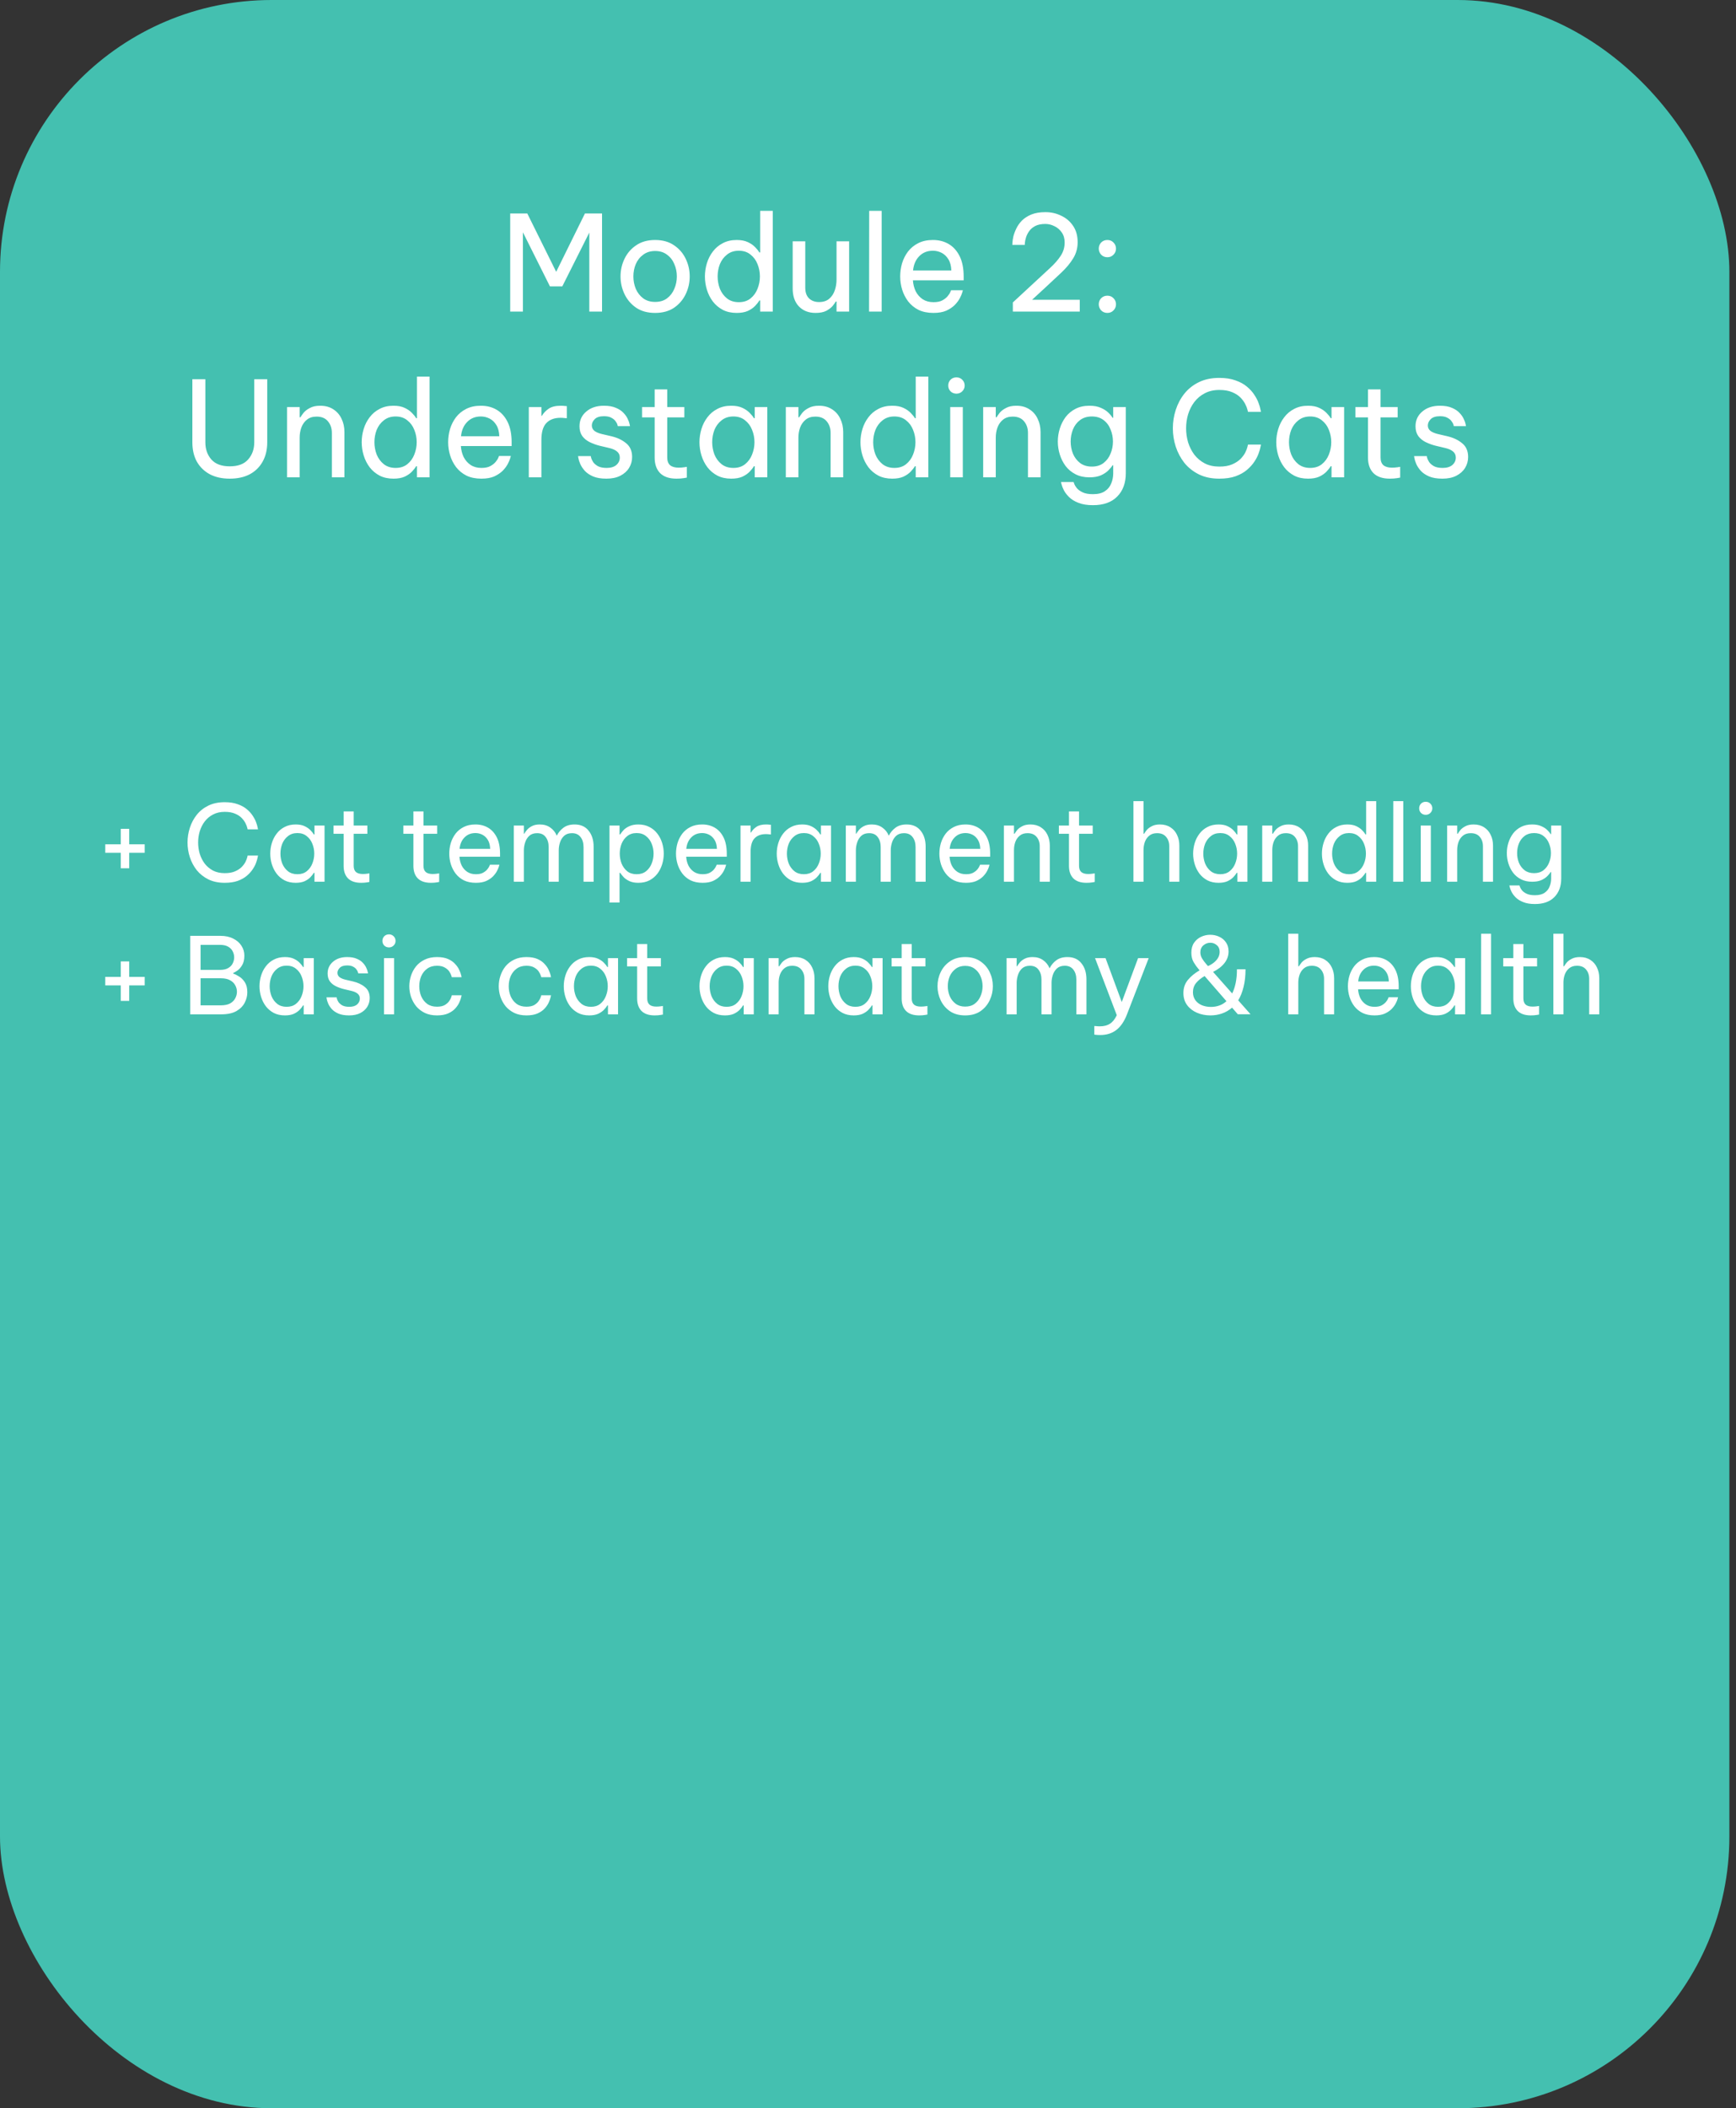 <svg xmlns="http://www.w3.org/2000/svg" width="262" height="318" viewBox="0 0 262 318" fill="none"><rect x="0" y="0" width="262" height="318" fill="#333333" stroke="none"/><rect width="261" height="318" rx="41" fill="#44C0B0"></rect><path d="M18.224 130.968V128.632H15.888V127.352H18.224V125.016H19.504V127.352H21.84V128.632H19.504V130.968H18.224ZM33.902 133.16C32.974 133.16 32.158 132.989 31.454 132.648C30.75 132.296 30.163 131.832 29.694 131.256C29.235 130.669 28.889 130.019 28.654 129.304C28.419 128.579 28.302 127.837 28.302 127.08C28.302 126.323 28.419 125.581 28.654 124.856C28.889 124.131 29.235 123.48 29.694 122.904C30.163 122.317 30.75 121.853 31.454 121.512C32.158 121.171 32.974 121 33.902 121C34.67 121 35.326 121.101 35.87 121.304C36.425 121.496 36.883 121.747 37.246 122.056C37.619 122.365 37.918 122.696 38.142 123.048C38.377 123.4 38.547 123.731 38.654 124.04C38.771 124.349 38.846 124.605 38.878 124.808C38.92 125 38.942 125.096 38.942 125.096H37.374C37.374 125.096 37.352 125.011 37.31 124.84C37.267 124.659 37.182 124.44 37.054 124.184C36.926 123.917 36.734 123.651 36.478 123.384C36.222 123.117 35.886 122.899 35.47 122.728C35.054 122.547 34.536 122.456 33.918 122.456C33.246 122.456 32.659 122.589 32.158 122.856C31.657 123.112 31.235 123.464 30.894 123.912C30.563 124.349 30.312 124.845 30.142 125.4C29.982 125.944 29.902 126.504 29.902 127.08C29.902 127.656 29.982 128.221 30.142 128.776C30.312 129.32 30.563 129.816 30.894 130.264C31.235 130.701 31.657 131.053 32.158 131.32C32.659 131.576 33.246 131.704 33.918 131.704C34.536 131.704 35.054 131.613 35.47 131.432C35.886 131.251 36.222 131.032 36.478 130.776C36.734 130.509 36.926 130.248 37.054 129.992C37.182 129.725 37.267 129.501 37.31 129.32C37.352 129.139 37.374 129.048 37.374 129.048H38.942C38.942 129.048 38.92 129.149 38.878 129.352C38.846 129.544 38.771 129.8 38.654 130.12C38.547 130.429 38.377 130.76 38.142 131.112C37.918 131.453 37.619 131.784 37.246 132.104C36.883 132.413 36.425 132.669 35.87 132.872C35.326 133.064 34.67 133.16 33.902 133.16ZM44.628 124.36C45.161 124.36 45.609 124.445 45.972 124.616C46.335 124.787 46.628 124.989 46.852 125.224C47.076 125.448 47.247 125.661 47.364 125.864H47.46V124.52H48.98V133H47.46V131.656H47.364C47.247 131.859 47.076 132.077 46.852 132.312C46.628 132.547 46.335 132.749 45.972 132.92C45.609 133.08 45.161 133.16 44.628 133.16C43.988 133.16 43.428 133.037 42.948 132.792C42.468 132.536 42.068 132.2 41.748 131.784C41.428 131.357 41.188 130.883 41.028 130.36C40.868 129.837 40.788 129.304 40.788 128.76C40.788 128.216 40.868 127.683 41.028 127.16C41.188 126.637 41.428 126.168 41.748 125.752C42.068 125.325 42.468 124.989 42.948 124.744C43.428 124.488 43.988 124.36 44.628 124.36ZM44.884 125.656C44.319 125.656 43.844 125.811 43.46 126.12C43.076 126.419 42.788 126.803 42.596 127.272C42.415 127.741 42.324 128.237 42.324 128.76C42.324 129.272 42.415 129.768 42.596 130.248C42.788 130.717 43.076 131.107 43.46 131.416C43.844 131.715 44.319 131.864 44.884 131.864C45.45 131.864 45.919 131.715 46.292 131.416C46.676 131.107 46.959 130.717 47.14 130.248C47.332 129.768 47.428 129.272 47.428 128.76C47.428 128.237 47.332 127.741 47.14 127.272C46.959 126.803 46.676 126.419 46.292 126.12C45.919 125.811 45.45 125.656 44.884 125.656ZM54.501 133.16C53.627 133.16 52.965 132.936 52.517 132.488C52.08 132.04 51.861 131.411 51.861 130.6V125.768H50.341V124.52H51.861V122.392H53.381V124.52H55.445V125.768H53.381V130.6C53.381 131.027 53.499 131.341 53.733 131.544C53.968 131.736 54.309 131.832 54.757 131.832C54.992 131.832 55.216 131.816 55.429 131.784C55.643 131.752 55.749 131.736 55.749 131.736V133.032C55.749 133.032 55.627 133.053 55.381 133.096C55.136 133.139 54.843 133.16 54.501 133.16ZM65.032 133.16C64.158 133.16 63.496 132.936 63.048 132.488C62.611 132.04 62.392 131.411 62.392 130.6V125.768H60.873V124.52H62.392V122.392H63.913V124.52H65.977V125.768H63.913V130.6C63.913 131.027 64.03 131.341 64.264 131.544C64.499 131.736 64.841 131.832 65.288 131.832C65.523 131.832 65.747 131.816 65.96 131.784C66.174 131.752 66.281 131.736 66.281 131.736V133.032C66.281 133.032 66.158 133.053 65.912 133.096C65.667 133.139 65.374 133.16 65.032 133.16ZM71.82 133.16C71.126 133.16 70.524 133.037 70.012 132.792C69.51 132.536 69.094 132.195 68.764 131.768C68.444 131.341 68.204 130.872 68.044 130.36C67.884 129.837 67.804 129.304 67.804 128.76C67.804 128.227 67.878 127.699 68.028 127.176C68.188 126.653 68.428 126.179 68.748 125.752C69.078 125.325 69.489 124.989 69.98 124.744C70.481 124.488 71.073 124.36 71.756 124.36C72.481 124.36 73.121 124.525 73.676 124.856C74.23 125.187 74.668 125.677 74.988 126.328C75.308 126.979 75.468 127.795 75.468 128.776V129.224H69.34C69.372 129.704 69.484 130.147 69.676 130.552C69.878 130.947 70.161 131.267 70.524 131.512C70.886 131.747 71.318 131.864 71.82 131.864C72.257 131.864 72.609 131.795 72.876 131.656C73.153 131.507 73.372 131.336 73.532 131.144C73.692 130.952 73.798 130.787 73.852 130.648C73.916 130.499 73.948 130.424 73.948 130.424H75.372C75.372 130.424 75.345 130.52 75.292 130.712C75.238 130.893 75.142 131.117 75.004 131.384C74.865 131.651 74.662 131.923 74.396 132.2C74.129 132.467 73.788 132.696 73.372 132.888C72.956 133.069 72.438 133.16 71.82 133.16ZM69.356 128.04H73.98C73.958 127.485 73.841 127.037 73.628 126.696C73.414 126.344 73.142 126.083 72.812 125.912C72.481 125.741 72.129 125.656 71.756 125.656C71.084 125.656 70.534 125.875 70.108 126.312C69.681 126.739 69.43 127.315 69.356 128.04ZM77.542 133V124.52H79.062V125.752H79.126C79.211 125.592 79.344 125.405 79.526 125.192C79.707 124.968 79.953 124.776 80.262 124.616C80.582 124.445 80.982 124.36 81.462 124.36C82.091 124.36 82.619 124.515 83.046 124.824C83.483 125.123 83.808 125.528 84.022 126.04H84.038C84.272 125.571 84.603 125.176 85.03 124.856C85.467 124.525 86.032 124.36 86.726 124.36C87.643 124.36 88.347 124.675 88.838 125.304C89.339 125.923 89.59 126.723 89.59 127.704V133H88.07V127.784C88.07 127.155 87.921 126.648 87.622 126.264C87.323 125.869 86.891 125.672 86.326 125.672C85.835 125.672 85.441 125.805 85.142 126.072C84.854 126.339 84.646 126.669 84.518 127.064C84.39 127.459 84.326 127.853 84.326 128.248V133H82.806V127.784C82.806 127.155 82.656 126.648 82.358 126.264C82.07 125.869 81.638 125.672 81.062 125.672C80.571 125.672 80.177 125.805 79.878 126.072C79.59 126.339 79.382 126.675 79.254 127.08C79.126 127.475 79.062 127.864 79.062 128.248V133H77.542ZM91.983 136.136V124.52H93.503V125.864H93.599C93.727 125.661 93.898 125.443 94.111 125.208C94.335 124.973 94.629 124.776 94.991 124.616C95.354 124.445 95.802 124.36 96.335 124.36C96.975 124.36 97.535 124.488 98.015 124.744C98.495 124.989 98.895 125.325 99.215 125.752C99.535 126.168 99.775 126.637 99.935 127.16C100.095 127.683 100.175 128.216 100.175 128.76C100.175 129.304 100.095 129.837 99.935 130.36C99.775 130.883 99.535 131.357 99.215 131.784C98.895 132.2 98.495 132.536 98.015 132.792C97.535 133.037 96.975 133.16 96.335 133.16C95.802 133.16 95.354 133.075 94.991 132.904C94.629 132.733 94.335 132.531 94.111 132.296C93.898 132.061 93.727 131.848 93.599 131.656H93.503V136.136H91.983ZM93.535 128.76C93.535 129.272 93.626 129.768 93.807 130.248C93.999 130.717 94.282 131.107 94.655 131.416C95.039 131.715 95.514 131.864 96.079 131.864C96.655 131.864 97.13 131.715 97.503 131.416C97.887 131.107 98.17 130.717 98.351 130.248C98.543 129.768 98.639 129.272 98.639 128.76C98.639 128.237 98.543 127.741 98.351 127.272C98.17 126.803 97.887 126.419 97.503 126.12C97.13 125.811 96.655 125.656 96.079 125.656C95.514 125.656 95.039 125.811 94.655 126.12C94.282 126.419 93.999 126.803 93.807 127.272C93.626 127.741 93.535 128.237 93.535 128.76ZM106.039 133.16C105.345 133.16 104.743 133.037 104.231 132.792C103.729 132.536 103.313 132.195 102.983 131.768C102.663 131.341 102.423 130.872 102.263 130.36C102.103 129.837 102.023 129.304 102.023 128.76C102.023 128.227 102.097 127.699 102.247 127.176C102.407 126.653 102.647 126.179 102.967 125.752C103.297 125.325 103.708 124.989 104.199 124.744C104.7 124.488 105.292 124.36 105.975 124.36C106.7 124.36 107.34 124.525 107.895 124.856C108.449 125.187 108.887 125.677 109.207 126.328C109.527 126.979 109.687 127.795 109.687 128.776V129.224H103.559C103.591 129.704 103.703 130.147 103.895 130.552C104.097 130.947 104.38 131.267 104.743 131.512C105.105 131.747 105.537 131.864 106.039 131.864C106.476 131.864 106.828 131.795 107.095 131.656C107.372 131.507 107.591 131.336 107.751 131.144C107.911 130.952 108.017 130.787 108.071 130.648C108.135 130.499 108.167 130.424 108.167 130.424H109.591C109.591 130.424 109.564 130.52 109.51 130.712C109.457 130.893 109.361 131.117 109.223 131.384C109.084 131.651 108.881 131.923 108.615 132.2C108.348 132.467 108.007 132.696 107.591 132.888C107.175 133.069 106.657 133.16 106.039 133.16ZM103.575 128.04H108.199C108.177 127.485 108.06 127.037 107.847 126.696C107.633 126.344 107.361 126.083 107.031 125.912C106.7 125.741 106.348 125.656 105.975 125.656C105.303 125.656 104.753 125.875 104.327 126.312C103.9 126.739 103.649 127.315 103.575 128.04ZM111.761 133V124.52H113.281V125.576H113.345C113.526 125.256 113.793 124.973 114.145 124.728C114.497 124.483 114.993 124.36 115.633 124.36C115.814 124.36 115.979 124.371 116.129 124.392C116.278 124.403 116.353 124.408 116.353 124.408V125.864C116.353 125.864 116.267 125.859 116.097 125.848C115.937 125.827 115.766 125.816 115.585 125.816C114.849 125.816 114.278 126.029 113.873 126.456C113.478 126.872 113.281 127.555 113.281 128.504V133H111.761ZM121.066 124.36C121.599 124.36 122.047 124.445 122.41 124.616C122.772 124.787 123.066 124.989 123.29 125.224C123.514 125.448 123.684 125.661 123.802 125.864H123.898V124.52H125.418V133H123.898V131.656H123.802C123.684 131.859 123.514 132.077 123.29 132.312C123.066 132.547 122.772 132.749 122.41 132.92C122.047 133.08 121.599 133.16 121.066 133.16C120.426 133.16 119.866 133.037 119.386 132.792C118.906 132.536 118.506 132.2 118.186 131.784C117.866 131.357 117.626 130.883 117.466 130.36C117.306 129.837 117.226 129.304 117.226 128.76C117.226 128.216 117.306 127.683 117.466 127.16C117.626 126.637 117.866 126.168 118.186 125.752C118.506 125.325 118.906 124.989 119.386 124.744C119.866 124.488 120.426 124.36 121.066 124.36ZM121.322 125.656C120.756 125.656 120.282 125.811 119.898 126.12C119.514 126.419 119.226 126.803 119.034 127.272C118.852 127.741 118.762 128.237 118.762 128.76C118.762 129.272 118.852 129.768 119.034 130.248C119.226 130.717 119.514 131.107 119.898 131.416C120.282 131.715 120.756 131.864 121.322 131.864C121.887 131.864 122.356 131.715 122.73 131.416C123.114 131.107 123.396 130.717 123.578 130.248C123.77 129.768 123.866 129.272 123.866 128.76C123.866 128.237 123.77 127.741 123.578 127.272C123.396 126.803 123.114 126.419 122.73 126.12C122.356 125.811 121.887 125.656 121.322 125.656ZM127.651 133V124.52H129.171V125.752H129.235C129.321 125.592 129.454 125.405 129.635 125.192C129.817 124.968 130.062 124.776 130.371 124.616C130.691 124.445 131.091 124.36 131.571 124.36C132.201 124.36 132.729 124.515 133.155 124.824C133.593 125.123 133.918 125.528 134.131 126.04H134.147C134.382 125.571 134.713 125.176 135.139 124.856C135.577 124.525 136.142 124.36 136.835 124.36C137.753 124.36 138.457 124.675 138.947 125.304C139.449 125.923 139.699 126.723 139.699 127.704V133H138.179V127.784C138.179 127.155 138.03 126.648 137.731 126.264C137.433 125.869 137.001 125.672 136.435 125.672C135.945 125.672 135.55 125.805 135.251 126.072C134.963 126.339 134.755 126.669 134.627 127.064C134.499 127.459 134.435 127.853 134.435 128.248V133H132.915V127.784C132.915 127.155 132.766 126.648 132.467 126.264C132.179 125.869 131.747 125.672 131.171 125.672C130.681 125.672 130.286 125.805 129.987 126.072C129.699 126.339 129.491 126.675 129.363 127.08C129.235 127.475 129.171 127.864 129.171 128.248V133H127.651ZM145.789 133.16C145.095 133.16 144.493 133.037 143.981 132.792C143.479 132.536 143.063 132.195 142.733 131.768C142.413 131.341 142.173 130.872 142.013 130.36C141.853 129.837 141.773 129.304 141.773 128.76C141.773 128.227 141.847 127.699 141.997 127.176C142.157 126.653 142.397 126.179 142.717 125.752C143.047 125.325 143.458 124.989 143.949 124.744C144.45 124.488 145.042 124.36 145.725 124.36C146.45 124.36 147.09 124.525 147.645 124.856C148.199 125.187 148.637 125.677 148.957 126.328C149.277 126.979 149.437 127.795 149.437 128.776V129.224H143.309C143.341 129.704 143.453 130.147 143.645 130.552C143.847 130.947 144.13 131.267 144.493 131.512C144.855 131.747 145.287 131.864 145.789 131.864C146.226 131.864 146.578 131.795 146.845 131.656C147.122 131.507 147.341 131.336 147.501 131.144C147.661 130.952 147.767 130.787 147.821 130.648C147.885 130.499 147.917 130.424 147.917 130.424H149.341C149.341 130.424 149.314 130.52 149.26 130.712C149.207 130.893 149.111 131.117 148.973 131.384C148.834 131.651 148.631 131.923 148.365 132.2C148.098 132.467 147.757 132.696 147.341 132.888C146.925 133.069 146.407 133.16 145.789 133.16ZM143.325 128.04H147.949C147.927 127.485 147.81 127.037 147.597 126.696C147.383 126.344 147.111 126.083 146.781 125.912C146.45 125.741 146.098 125.656 145.725 125.656C145.053 125.656 144.503 125.875 144.077 126.312C143.65 126.739 143.399 127.315 143.325 128.04ZM151.511 133V124.52H153.031V125.752H153.127C153.201 125.624 153.324 125.448 153.495 125.224C153.676 125 153.932 124.803 154.263 124.632C154.593 124.451 155.009 124.36 155.511 124.36C156.129 124.36 156.657 124.504 157.095 124.792C157.532 125.069 157.863 125.448 158.087 125.928C158.321 126.408 158.439 126.947 158.439 127.544V133H156.919V127.64C156.919 127.075 156.759 126.605 156.439 126.232C156.129 125.859 155.676 125.672 155.079 125.672C154.599 125.672 154.209 125.795 153.911 126.04C153.612 126.275 153.388 126.589 153.239 126.984C153.1 127.368 153.031 127.779 153.031 128.216V133H151.511ZM163.97 133.16C163.095 133.16 162.434 132.936 161.986 132.488C161.549 132.04 161.33 131.411 161.33 130.6V125.768H159.81V124.52H161.33V122.392H162.85V124.52H164.914V125.768H162.85V130.6C162.85 131.027 162.967 131.341 163.202 131.544C163.437 131.736 163.778 131.832 164.226 131.832C164.461 131.832 164.685 131.816 164.898 131.784C165.111 131.752 165.218 131.736 165.218 131.736V133.032C165.218 133.032 165.095 133.053 164.85 133.096C164.605 133.139 164.311 133.16 163.97 133.16ZM171.061 133V120.84H172.581V125.752H172.677C172.752 125.624 172.875 125.448 173.045 125.224C173.227 125 173.483 124.803 173.813 124.632C174.144 124.451 174.56 124.36 175.061 124.36C175.68 124.36 176.208 124.504 176.645 124.792C177.083 125.069 177.413 125.448 177.637 125.928C177.872 126.408 177.989 126.947 177.989 127.544V133H176.469V127.64C176.469 127.075 176.309 126.605 175.989 126.232C175.68 125.859 175.227 125.672 174.629 125.672C174.149 125.672 173.76 125.795 173.461 126.04C173.163 126.275 172.939 126.589 172.789 126.984C172.651 127.368 172.581 127.779 172.581 128.216V133H171.061ZM183.909 124.36C184.443 124.36 184.891 124.445 185.253 124.616C185.616 124.787 185.909 124.989 186.133 125.224C186.357 125.448 186.528 125.661 186.645 125.864H186.741V124.52H188.261V133H186.741V131.656H186.645C186.528 131.859 186.357 132.077 186.133 132.312C185.909 132.547 185.616 132.749 185.253 132.92C184.891 133.08 184.443 133.16 183.909 133.16C183.269 133.16 182.709 133.037 182.229 132.792C181.749 132.536 181.349 132.2 181.029 131.784C180.709 131.357 180.469 130.883 180.309 130.36C180.149 129.837 180.069 129.304 180.069 128.76C180.069 128.216 180.149 127.683 180.309 127.16C180.469 126.637 180.709 126.168 181.029 125.752C181.349 125.325 181.749 124.989 182.229 124.744C182.709 124.488 183.269 124.36 183.909 124.36ZM184.165 125.656C183.6 125.656 183.125 125.811 182.741 126.12C182.357 126.419 182.069 126.803 181.877 127.272C181.696 127.741 181.605 128.237 181.605 128.76C181.605 129.272 181.696 129.768 181.877 130.248C182.069 130.717 182.357 131.107 182.741 131.416C183.125 131.715 183.6 131.864 184.165 131.864C184.731 131.864 185.2 131.715 185.573 131.416C185.957 131.107 186.24 130.717 186.421 130.248C186.613 129.768 186.709 129.272 186.709 128.76C186.709 128.237 186.613 127.741 186.421 127.272C186.24 126.803 185.957 126.419 185.573 126.12C185.2 125.811 184.731 125.656 184.165 125.656ZM190.495 133V124.52H192.015V125.752H192.111C192.186 125.624 192.308 125.448 192.479 125.224C192.66 125 192.916 124.803 193.247 124.632C193.578 124.451 193.994 124.36 194.495 124.36C195.114 124.36 195.642 124.504 196.079 124.792C196.516 125.069 196.847 125.448 197.071 125.928C197.306 126.408 197.423 126.947 197.423 127.544V133H195.903V127.64C195.903 127.075 195.743 126.605 195.423 126.232C195.114 125.859 194.66 125.672 194.063 125.672C193.583 125.672 193.194 125.795 192.895 126.04C192.596 126.275 192.372 126.589 192.223 126.984C192.084 127.368 192.015 127.779 192.015 128.216V133H190.495ZM203.347 133.16C202.707 133.16 202.147 133.037 201.667 132.792C201.187 132.536 200.787 132.2 200.467 131.784C200.147 131.357 199.907 130.883 199.747 130.36C199.587 129.837 199.507 129.304 199.507 128.76C199.507 128.216 199.587 127.683 199.747 127.16C199.907 126.637 200.147 126.168 200.467 125.752C200.787 125.325 201.187 124.989 201.667 124.744C202.147 124.488 202.707 124.36 203.347 124.36C203.88 124.36 204.328 124.445 204.691 124.616C205.054 124.787 205.347 124.989 205.571 125.224C205.795 125.448 205.966 125.661 206.083 125.864H206.179V120.84H207.699V133H206.179V131.656H206.083C205.966 131.859 205.795 132.077 205.571 132.312C205.347 132.547 205.054 132.749 204.691 132.92C204.328 133.08 203.88 133.16 203.347 133.16ZM203.603 131.864C204.168 131.864 204.638 131.715 205.011 131.416C205.395 131.107 205.678 130.717 205.859 130.248C206.051 129.768 206.147 129.272 206.147 128.76C206.147 128.237 206.051 127.741 205.859 127.272C205.678 126.803 205.395 126.419 205.011 126.12C204.638 125.811 204.168 125.656 203.603 125.656C203.038 125.656 202.563 125.811 202.179 126.12C201.795 126.419 201.507 126.803 201.315 127.272C201.134 127.741 201.043 128.237 201.043 128.76C201.043 129.272 201.134 129.768 201.315 130.248C201.507 130.717 201.795 131.107 202.179 131.416C202.563 131.715 203.038 131.864 203.603 131.864ZM210.264 133L210.28 120.84H211.784V133H210.264ZM215.174 122.904C214.887 122.904 214.647 122.808 214.455 122.616C214.273 122.424 214.183 122.195 214.183 121.928C214.183 121.651 214.273 121.416 214.455 121.224C214.647 121.032 214.887 120.936 215.174 120.936C215.452 120.936 215.687 121.032 215.879 121.224C216.071 121.416 216.167 121.651 216.167 121.928C216.167 122.195 216.071 122.424 215.879 122.616C215.687 122.808 215.452 122.904 215.174 122.904ZM214.423 133V124.52H215.943V133H214.423ZM218.401 133V124.52H219.921V125.752H220.017C220.092 125.624 220.215 125.448 220.385 125.224C220.567 125 220.823 124.803 221.153 124.632C221.484 124.451 221.9 124.36 222.401 124.36C223.02 124.36 223.548 124.504 223.985 124.792C224.423 125.069 224.753 125.448 224.977 125.928C225.212 126.408 225.329 126.947 225.329 127.544V133H223.809V127.64C223.809 127.075 223.649 126.605 223.329 126.232C223.02 125.859 222.567 125.672 221.969 125.672C221.489 125.672 221.1 125.795 220.801 126.04C220.503 126.275 220.279 126.589 220.129 126.984C219.991 127.368 219.921 127.779 219.921 128.216V133H218.401ZM231.653 136.36C230.949 136.36 230.362 136.264 229.893 136.072C229.424 135.891 229.045 135.656 228.757 135.368C228.48 135.091 228.272 134.813 228.133 134.536C227.994 134.259 227.904 134.024 227.861 133.832C227.818 133.651 227.797 133.56 227.797 133.56H229.317C229.317 133.56 229.344 133.635 229.397 133.784C229.45 133.933 229.552 134.104 229.701 134.296C229.861 134.488 230.096 134.659 230.405 134.808C230.714 134.957 231.13 135.032 231.653 135.032C232.272 135.032 232.757 134.909 233.109 134.664C233.461 134.429 233.712 134.12 233.861 133.736C234.021 133.352 234.101 132.947 234.101 132.52V131.544H234.021C233.914 131.725 233.744 131.933 233.509 132.168C233.285 132.392 232.986 132.589 232.613 132.76C232.24 132.92 231.781 133 231.237 133C230.597 133 230.037 132.877 229.557 132.632C229.077 132.387 228.677 132.056 228.357 131.64C228.048 131.224 227.813 130.76 227.653 130.248C227.493 129.736 227.413 129.213 227.413 128.68C227.413 128.147 227.493 127.624 227.653 127.112C227.813 126.6 228.048 126.136 228.357 125.72C228.677 125.304 229.077 124.973 229.557 124.728C230.037 124.483 230.597 124.36 231.237 124.36C231.781 124.36 232.24 124.445 232.613 124.616C232.986 124.776 233.285 124.968 233.509 125.192C233.744 125.416 233.914 125.624 234.021 125.816H234.101V124.52H235.621V132.504C235.621 133.688 235.274 134.627 234.581 135.32C233.898 136.013 232.922 136.36 231.653 136.36ZM231.525 131.704C232.09 131.704 232.56 131.56 232.933 131.272C233.317 130.973 233.6 130.595 233.781 130.136C233.973 129.677 234.069 129.192 234.069 128.68C234.069 128.168 233.973 127.683 233.781 127.224C233.6 126.755 233.317 126.376 232.933 126.088C232.56 125.8 232.09 125.656 231.525 125.656C230.96 125.656 230.485 125.8 230.101 126.088C229.717 126.376 229.429 126.755 229.237 127.224C229.056 127.683 228.965 128.168 228.965 128.68C228.965 129.192 229.056 129.677 229.237 130.136C229.429 130.595 229.717 130.973 230.101 131.272C230.485 131.56 230.96 131.704 231.525 131.704ZM18.224 150.968V148.632H15.888V147.352H18.224V145.016H19.504V147.352H21.84V148.632H19.504V150.968H18.224ZM28.702 153V141.16H33.262C34.019 141.16 34.664 141.299 35.198 141.576C35.742 141.843 36.158 142.205 36.446 142.664C36.734 143.112 36.878 143.603 36.878 144.136C36.878 144.723 36.771 145.197 36.558 145.56C36.344 145.923 36.105 146.2 35.838 146.392C35.571 146.573 35.358 146.696 35.198 146.76V146.856C35.454 146.931 35.747 147.075 36.078 147.288C36.419 147.491 36.712 147.784 36.958 148.168C37.203 148.552 37.326 149.053 37.326 149.672C37.326 150.216 37.193 150.744 36.926 151.256C36.659 151.768 36.238 152.189 35.662 152.52C35.086 152.84 34.323 153 33.374 153H28.702ZM33.198 142.52H30.27V146.296H33.198C33.71 146.296 34.12 146.205 34.43 146.024C34.75 145.843 34.979 145.608 35.118 145.32C35.267 145.021 35.342 144.717 35.342 144.408C35.342 144.088 35.267 143.784 35.118 143.496C34.979 143.208 34.75 142.973 34.43 142.792C34.12 142.611 33.71 142.52 33.198 142.52ZM33.326 147.56H30.27V151.64H33.326C33.913 151.64 34.382 151.544 34.734 151.352C35.086 151.149 35.342 150.893 35.502 150.584C35.672 150.264 35.758 149.933 35.758 149.592C35.758 149.251 35.672 148.925 35.502 148.616C35.342 148.307 35.086 148.056 34.734 147.864C34.382 147.661 33.913 147.56 33.326 147.56ZM43.003 144.36C43.536 144.36 43.984 144.445 44.347 144.616C44.71 144.787 45.003 144.989 45.227 145.224C45.451 145.448 45.622 145.661 45.739 145.864H45.835V144.52H47.355V153H45.835V151.656H45.739C45.622 151.859 45.451 152.077 45.227 152.312C45.003 152.547 44.71 152.749 44.347 152.92C43.984 153.08 43.536 153.16 43.003 153.16C42.363 153.16 41.803 153.037 41.323 152.792C40.843 152.536 40.443 152.2 40.123 151.784C39.803 151.357 39.563 150.883 39.403 150.36C39.243 149.837 39.163 149.304 39.163 148.76C39.163 148.216 39.243 147.683 39.403 147.16C39.563 146.637 39.803 146.168 40.123 145.752C40.443 145.325 40.843 144.989 41.323 144.744C41.803 144.488 42.363 144.36 43.003 144.36ZM43.259 145.656C42.694 145.656 42.219 145.811 41.835 146.12C41.451 146.419 41.163 146.803 40.971 147.272C40.79 147.741 40.699 148.237 40.699 148.76C40.699 149.272 40.79 149.768 40.971 150.248C41.163 150.717 41.451 151.107 41.835 151.416C42.219 151.715 42.694 151.864 43.259 151.864C43.825 151.864 44.294 151.715 44.667 151.416C45.051 151.107 45.334 150.717 45.515 150.248C45.707 149.768 45.803 149.272 45.803 148.76C45.803 148.237 45.707 147.741 45.515 147.272C45.334 146.803 45.051 146.419 44.667 146.12C44.294 145.811 43.825 145.656 43.259 145.656ZM52.693 153.16C52.042 153.16 51.503 153.069 51.077 152.888C50.661 152.707 50.33 152.483 50.085 152.216C49.839 151.939 49.658 151.667 49.541 151.4C49.423 151.123 49.349 150.893 49.317 150.712C49.285 150.531 49.269 150.44 49.269 150.44H50.805C50.805 150.44 50.821 150.515 50.853 150.664C50.895 150.803 50.975 150.968 51.093 151.16C51.221 151.341 51.413 151.507 51.669 151.656C51.935 151.795 52.287 151.864 52.725 151.864C53.226 151.864 53.615 151.747 53.893 151.512C54.17 151.267 54.309 150.968 54.309 150.616C54.309 150.307 54.197 150.061 53.973 149.88C53.759 149.699 53.45 149.56 53.045 149.464L51.893 149.192C51.466 149.085 51.066 148.941 50.693 148.76C50.319 148.579 50.015 148.333 49.781 148.024C49.557 147.704 49.445 147.309 49.445 146.84C49.445 146.115 49.717 145.523 50.261 145.064C50.805 144.595 51.514 144.36 52.389 144.36C52.975 144.36 53.461 144.445 53.845 144.616C54.229 144.776 54.533 144.979 54.757 145.224C54.991 145.469 55.162 145.715 55.269 145.96C55.386 146.205 55.461 146.413 55.493 146.584C55.525 146.744 55.541 146.824 55.541 146.824H54.069C54.069 146.824 54.053 146.765 54.021 146.648C53.989 146.52 53.914 146.381 53.797 146.232C53.69 146.072 53.525 145.933 53.301 145.816C53.077 145.688 52.778 145.624 52.405 145.624C51.893 145.624 51.519 145.741 51.285 145.976C51.05 146.211 50.933 146.467 50.933 146.744C50.933 147.011 51.039 147.229 51.253 147.4C51.477 147.56 51.765 147.683 52.117 147.768L53.285 148.04C54.01 148.211 54.607 148.493 55.077 148.888C55.557 149.272 55.797 149.827 55.797 150.552C55.797 151.021 55.674 151.459 55.429 151.864C55.183 152.259 54.831 152.573 54.373 152.808C53.914 153.043 53.354 153.16 52.693 153.16ZM58.706 142.904C58.418 142.904 58.178 142.808 57.986 142.616C57.804 142.424 57.714 142.195 57.714 141.928C57.714 141.651 57.804 141.416 57.986 141.224C58.178 141.032 58.418 140.936 58.706 140.936C58.983 140.936 59.218 141.032 59.41 141.224C59.602 141.416 59.698 141.651 59.698 141.928C59.698 142.195 59.602 142.424 59.41 142.616C59.218 142.808 58.983 142.904 58.706 142.904ZM57.954 153V144.52H59.474V153H57.954ZM65.948 153.16C65.255 153.16 64.647 153.037 64.124 152.792C63.602 152.536 63.164 152.2 62.812 151.784C62.471 151.357 62.21 150.883 62.029 150.36C61.858 149.837 61.773 149.304 61.773 148.76C61.773 148.216 61.858 147.688 62.029 147.176C62.199 146.653 62.455 146.179 62.797 145.752C63.148 145.325 63.586 144.989 64.109 144.744C64.631 144.488 65.245 144.36 65.948 144.36C66.631 144.36 67.197 144.461 67.644 144.664C68.093 144.867 68.45 145.123 68.716 145.432C68.994 145.731 69.197 146.035 69.325 146.344C69.463 146.643 69.554 146.893 69.597 147.096C69.639 147.299 69.66 147.4 69.66 147.4H68.189C68.189 147.4 68.162 147.315 68.109 147.144C68.055 146.963 67.954 146.76 67.805 146.536C67.655 146.312 67.431 146.115 67.132 145.944C66.834 145.763 66.439 145.672 65.948 145.672C65.362 145.672 64.866 145.821 64.46 146.12C64.066 146.408 63.767 146.787 63.565 147.256C63.373 147.725 63.276 148.227 63.276 148.76C63.276 149.293 63.373 149.795 63.565 150.264C63.767 150.733 64.066 151.117 64.46 151.416C64.866 151.704 65.362 151.848 65.948 151.848C66.439 151.848 66.834 151.763 67.132 151.592C67.431 151.411 67.655 151.208 67.805 150.984C67.954 150.76 68.055 150.563 68.109 150.392C68.162 150.211 68.189 150.12 68.189 150.12H69.66C69.66 150.12 69.639 150.221 69.597 150.424C69.554 150.627 69.463 150.883 69.325 151.192C69.197 151.491 68.994 151.795 68.716 152.104C68.45 152.403 68.093 152.653 67.644 152.856C67.197 153.059 66.631 153.16 65.948 153.16ZM79.448 153.16C78.755 153.16 78.147 153.037 77.624 152.792C77.102 152.536 76.665 152.2 76.312 151.784C75.971 151.357 75.71 150.883 75.528 150.36C75.358 149.837 75.272 149.304 75.272 148.76C75.272 148.216 75.358 147.688 75.528 147.176C75.699 146.653 75.955 146.179 76.296 145.752C76.648 145.325 77.086 144.989 77.609 144.744C78.131 144.488 78.745 144.36 79.448 144.36C80.131 144.36 80.697 144.461 81.144 144.664C81.593 144.867 81.95 145.123 82.216 145.432C82.494 145.731 82.697 146.035 82.825 146.344C82.963 146.643 83.054 146.893 83.097 147.096C83.139 147.299 83.16 147.4 83.16 147.4H81.689C81.689 147.4 81.662 147.315 81.609 147.144C81.555 146.963 81.454 146.76 81.305 146.536C81.155 146.312 80.931 146.115 80.632 145.944C80.334 145.763 79.939 145.672 79.448 145.672C78.862 145.672 78.366 145.821 77.96 146.12C77.566 146.408 77.267 146.787 77.064 147.256C76.873 147.725 76.776 148.227 76.776 148.76C76.776 149.293 76.873 149.795 77.064 150.264C77.267 150.733 77.566 151.117 77.96 151.416C78.366 151.704 78.862 151.848 79.448 151.848C79.939 151.848 80.334 151.763 80.632 151.592C80.931 151.411 81.155 151.208 81.305 150.984C81.454 150.76 81.555 150.563 81.609 150.392C81.662 150.211 81.689 150.12 81.689 150.12H83.16C83.16 150.12 83.139 150.221 83.097 150.424C83.054 150.627 82.963 150.883 82.825 151.192C82.697 151.491 82.494 151.795 82.216 152.104C81.95 152.403 81.593 152.653 81.144 152.856C80.697 153.059 80.131 153.16 79.448 153.16ZM88.925 144.36C89.458 144.36 89.906 144.445 90.269 144.616C90.632 144.787 90.925 144.989 91.149 145.224C91.373 145.448 91.544 145.661 91.661 145.864H91.757V144.52H93.277V153H91.757V151.656H91.661C91.544 151.859 91.373 152.077 91.149 152.312C90.925 152.547 90.632 152.749 90.269 152.92C89.906 153.08 89.458 153.16 88.925 153.16C88.285 153.16 87.725 153.037 87.245 152.792C86.765 152.536 86.365 152.2 86.045 151.784C85.725 151.357 85.485 150.883 85.325 150.36C85.165 149.837 85.085 149.304 85.085 148.76C85.085 148.216 85.165 147.683 85.325 147.16C85.485 146.637 85.725 146.168 86.045 145.752C86.365 145.325 86.765 144.989 87.245 144.744C87.725 144.488 88.285 144.36 88.925 144.36ZM89.181 145.656C88.616 145.656 88.141 145.811 87.757 146.12C87.373 146.419 87.085 146.803 86.893 147.272C86.712 147.741 86.621 148.237 86.621 148.76C86.621 149.272 86.712 149.768 86.893 150.248C87.085 150.717 87.373 151.107 87.757 151.416C88.141 151.715 88.616 151.864 89.181 151.864C89.746 151.864 90.216 151.715 90.589 151.416C90.973 151.107 91.256 150.717 91.437 150.248C91.629 149.768 91.725 149.272 91.725 148.76C91.725 148.237 91.629 147.741 91.437 147.272C91.256 146.803 90.973 146.419 90.589 146.12C90.216 145.811 89.746 145.656 89.181 145.656ZM98.798 153.16C97.924 153.16 97.262 152.936 96.814 152.488C96.377 152.04 96.158 151.411 96.158 150.6V145.768H94.638V144.52H96.158V142.392H97.678V144.52H99.742V145.768H97.678V150.6C97.678 151.027 97.796 151.341 98.03 151.544C98.265 151.736 98.606 151.832 99.054 151.832C99.289 151.832 99.513 151.816 99.726 151.784C99.939 151.752 100.046 151.736 100.046 151.736V153.032C100.046 153.032 99.924 153.053 99.678 153.096C99.433 153.139 99.139 153.16 98.798 153.16ZM109.409 144.36C109.943 144.36 110.391 144.445 110.753 144.616C111.116 144.787 111.409 144.989 111.633 145.224C111.857 145.448 112.028 145.661 112.145 145.864H112.241V144.52H113.761V153H112.241V151.656H112.145C112.028 151.859 111.857 152.077 111.633 152.312C111.409 152.547 111.116 152.749 110.753 152.92C110.391 153.08 109.943 153.16 109.409 153.16C108.769 153.16 108.209 153.037 107.729 152.792C107.249 152.536 106.849 152.2 106.529 151.784C106.209 151.357 105.969 150.883 105.809 150.36C105.649 149.837 105.569 149.304 105.569 148.76C105.569 148.216 105.649 147.683 105.809 147.16C105.969 146.637 106.209 146.168 106.529 145.752C106.849 145.325 107.249 144.989 107.729 144.744C108.209 144.488 108.769 144.36 109.409 144.36ZM109.665 145.656C109.1 145.656 108.625 145.811 108.241 146.12C107.857 146.419 107.569 146.803 107.377 147.272C107.196 147.741 107.105 148.237 107.105 148.76C107.105 149.272 107.196 149.768 107.377 150.248C107.569 150.717 107.857 151.107 108.241 151.416C108.625 151.715 109.1 151.864 109.665 151.864C110.231 151.864 110.7 151.715 111.073 151.416C111.457 151.107 111.74 150.717 111.921 150.248C112.113 149.768 112.209 149.272 112.209 148.76C112.209 148.237 112.113 147.741 111.921 147.272C111.74 146.803 111.457 146.419 111.073 146.12C110.7 145.811 110.231 145.656 109.665 145.656ZM115.995 153V144.52H117.515V145.752H117.611C117.686 145.624 117.808 145.448 117.979 145.224C118.16 145 118.416 144.803 118.747 144.632C119.078 144.451 119.494 144.36 119.995 144.36C120.614 144.36 121.142 144.504 121.579 144.792C122.016 145.069 122.347 145.448 122.571 145.928C122.806 146.408 122.923 146.947 122.923 147.544V153H121.403V147.64C121.403 147.075 121.243 146.605 120.923 146.232C120.614 145.859 120.16 145.672 119.563 145.672C119.083 145.672 118.694 145.795 118.395 146.04C118.096 146.275 117.872 146.589 117.723 146.984C117.584 147.368 117.515 147.779 117.515 148.216V153H115.995ZM128.847 144.36C129.38 144.36 129.828 144.445 130.191 144.616C130.554 144.787 130.847 144.989 131.071 145.224C131.295 145.448 131.466 145.661 131.583 145.864H131.679V144.52H133.199V153H131.679V151.656H131.583C131.466 151.859 131.295 152.077 131.071 152.312C130.847 152.547 130.554 152.749 130.191 152.92C129.828 153.08 129.38 153.16 128.847 153.16C128.207 153.16 127.647 153.037 127.167 152.792C126.687 152.536 126.287 152.2 125.967 151.784C125.647 151.357 125.407 150.883 125.247 150.36C125.087 149.837 125.007 149.304 125.007 148.76C125.007 148.216 125.087 147.683 125.247 147.16C125.407 146.637 125.647 146.168 125.967 145.752C126.287 145.325 126.687 144.989 127.167 144.744C127.647 144.488 128.207 144.36 128.847 144.36ZM129.103 145.656C128.538 145.656 128.063 145.811 127.679 146.12C127.295 146.419 127.007 146.803 126.815 147.272C126.634 147.741 126.543 148.237 126.543 148.76C126.543 149.272 126.634 149.768 126.815 150.248C127.007 150.717 127.295 151.107 127.679 151.416C128.063 151.715 128.538 151.864 129.103 151.864C129.668 151.864 130.138 151.715 130.511 151.416C130.895 151.107 131.178 150.717 131.359 150.248C131.551 149.768 131.647 149.272 131.647 148.76C131.647 148.237 131.551 147.741 131.359 147.272C131.178 146.803 130.895 146.419 130.511 146.12C130.138 145.811 129.668 145.656 129.103 145.656ZM138.72 153.16C137.845 153.16 137.184 152.936 136.736 152.488C136.299 152.04 136.08 151.411 136.08 150.6V145.768H134.56V144.52H136.08V142.392H137.6V144.52H139.664V145.768H137.6V150.6C137.6 151.027 137.717 151.341 137.952 151.544C138.187 151.736 138.528 151.832 138.976 151.832C139.211 151.832 139.435 151.816 139.648 151.784C139.861 151.752 139.968 151.736 139.968 151.736V153.032C139.968 153.032 139.845 153.053 139.6 153.096C139.355 153.139 139.061 153.16 138.72 153.16ZM145.667 153.16C144.761 153.16 143.998 152.952 143.379 152.536C142.761 152.109 142.291 151.56 141.971 150.888C141.651 150.216 141.491 149.507 141.491 148.76C141.491 148.003 141.651 147.293 141.971 146.632C142.291 145.96 142.761 145.416 143.379 145C143.998 144.573 144.761 144.36 145.667 144.36C146.574 144.36 147.337 144.573 147.955 145C148.574 145.416 149.043 145.96 149.363 146.632C149.683 147.293 149.843 148.003 149.843 148.76C149.843 149.507 149.683 150.216 149.363 150.888C149.043 151.56 148.574 152.109 147.955 152.536C147.337 152.952 146.574 153.16 145.667 153.16ZM145.667 151.832C146.243 151.832 146.723 151.688 147.107 151.4C147.502 151.101 147.795 150.717 147.987 150.248C148.19 149.779 148.291 149.283 148.291 148.76C148.291 148.227 148.19 147.731 147.987 147.272C147.795 146.803 147.502 146.424 147.107 146.136C146.723 145.837 146.243 145.688 145.667 145.688C145.102 145.688 144.622 145.837 144.227 146.136C143.833 146.424 143.534 146.803 143.331 147.272C143.139 147.731 143.043 148.227 143.043 148.76C143.043 149.283 143.139 149.779 143.331 150.248C143.534 150.717 143.833 151.101 144.227 151.4C144.622 151.688 145.102 151.832 145.667 151.832ZM151.917 153V144.52H153.437V145.752H153.501C153.586 145.592 153.72 145.405 153.901 145.192C154.082 144.968 154.328 144.776 154.637 144.616C154.957 144.445 155.357 144.36 155.837 144.36C156.466 144.36 156.994 144.515 157.421 144.824C157.858 145.123 158.184 145.528 158.397 146.04H158.413C158.648 145.571 158.978 145.176 159.405 144.856C159.842 144.525 160.408 144.36 161.101 144.36C162.018 144.36 162.722 144.675 163.213 145.304C163.714 145.923 163.965 146.723 163.965 147.704V153H162.445V147.784C162.445 147.155 162.296 146.648 161.997 146.264C161.698 145.869 161.266 145.672 160.701 145.672C160.21 145.672 159.816 145.805 159.517 146.072C159.229 146.339 159.021 146.669 158.893 147.064C158.765 147.459 158.701 147.853 158.701 148.248V153H157.181V147.784C157.181 147.155 157.032 146.648 156.733 146.264C156.445 145.869 156.013 145.672 155.437 145.672C154.946 145.672 154.552 145.805 154.253 146.072C153.965 146.339 153.757 146.675 153.629 147.08C153.501 147.475 153.437 147.864 153.437 148.248V153H151.917ZM166.034 156.12C165.788 156.12 165.58 156.109 165.41 156.088C165.239 156.067 165.154 156.056 165.154 156.056V154.76C165.154 154.76 165.239 154.765 165.41 154.776C165.591 154.797 165.783 154.808 165.986 154.808C166.615 154.808 167.127 154.675 167.522 154.408C167.927 154.152 168.268 153.725 168.546 153.128L165.266 144.52H166.85L169.298 151.144L171.762 144.52H173.362L170.082 153.016C169.666 154.083 169.127 154.867 168.466 155.368C167.815 155.869 167.004 156.12 166.034 156.12ZM182.681 153.16C181.945 153.16 181.268 153.027 180.649 152.76C180.031 152.493 179.535 152.109 179.161 151.608C178.788 151.107 178.601 150.499 178.601 149.784C178.601 149.016 178.825 148.36 179.273 147.816C179.732 147.261 180.324 146.776 181.049 146.36L180.921 146.216C180.644 145.896 180.388 145.539 180.153 145.144C179.919 144.749 179.801 144.269 179.801 143.704C179.801 143.107 179.935 142.611 180.201 142.216C180.479 141.811 180.836 141.507 181.273 141.304C181.711 141.101 182.169 141 182.649 141C183.129 141 183.577 141.096 183.993 141.288C184.42 141.48 184.761 141.763 185.017 142.136C185.284 142.509 185.417 142.968 185.417 143.512C185.417 144.152 185.215 144.733 184.809 145.256C184.404 145.779 183.828 146.227 183.081 146.6L185.961 149.848C186.185 149.411 186.361 148.888 186.489 148.28C186.617 147.672 186.681 146.979 186.681 146.2H187.977C187.977 147.213 187.876 148.109 187.673 148.888C187.481 149.667 187.215 150.333 186.873 150.888L188.729 152.984H186.809L185.945 151.992C185.487 152.387 184.98 152.68 184.425 152.872C183.871 153.064 183.289 153.16 182.681 153.16ZM182.137 145.528L182.313 145.72L182.425 145.672C182.937 145.427 183.337 145.128 183.625 144.776C183.924 144.413 184.073 144.019 184.073 143.592C184.073 143.144 183.929 142.803 183.641 142.568C183.364 142.323 183.039 142.2 182.665 142.2C182.271 142.2 181.919 142.333 181.609 142.6C181.311 142.856 181.161 143.208 181.161 143.656C181.161 143.976 181.247 144.28 181.417 144.568C181.588 144.856 181.828 145.176 182.137 145.528ZM180.041 149.656C180.041 150.125 180.164 150.531 180.409 150.872C180.655 151.203 180.98 151.453 181.385 151.624C181.801 151.795 182.26 151.88 182.761 151.88C183.199 151.88 183.615 151.811 184.009 151.672C184.415 151.533 184.777 151.315 185.097 151.016L181.801 147.224C181.279 147.523 180.852 147.869 180.521 148.264C180.201 148.659 180.041 149.123 180.041 149.656ZM194.421 153V140.84H195.941V145.752H196.037C196.111 145.624 196.234 145.448 196.405 145.224C196.586 145 196.842 144.803 197.173 144.632C197.503 144.451 197.919 144.36 198.421 144.36C199.039 144.36 199.567 144.504 200.005 144.792C200.442 145.069 200.773 145.448 200.997 145.928C201.231 146.408 201.349 146.947 201.349 147.544V153H199.829V147.64C199.829 147.075 199.669 146.605 199.349 146.232C199.039 145.859 198.586 145.672 197.989 145.672C197.509 145.672 197.119 145.795 196.821 146.04C196.522 146.275 196.298 146.589 196.149 146.984C196.01 147.368 195.941 147.779 195.941 148.216V153H194.421ZM207.445 153.16C206.751 153.16 206.149 153.037 205.637 152.792C205.135 152.536 204.719 152.195 204.389 151.768C204.069 151.341 203.829 150.872 203.669 150.36C203.509 149.837 203.429 149.304 203.429 148.76C203.429 148.227 203.503 147.699 203.653 147.176C203.813 146.653 204.053 146.179 204.373 145.752C204.703 145.325 205.114 144.989 205.605 144.744C206.106 144.488 206.698 144.36 207.381 144.36C208.106 144.36 208.746 144.525 209.301 144.856C209.855 145.187 210.293 145.677 210.613 146.328C210.933 146.979 211.093 147.795 211.093 148.776V149.224H204.965C204.997 149.704 205.109 150.147 205.301 150.552C205.503 150.947 205.786 151.267 206.149 151.512C206.511 151.747 206.943 151.864 207.445 151.864C207.882 151.864 208.234 151.795 208.501 151.656C208.778 151.507 208.997 151.336 209.157 151.144C209.317 150.952 209.423 150.787 209.477 150.648C209.541 150.499 209.573 150.424 209.573 150.424H210.997C210.997 150.424 210.97 150.52 210.917 150.712C210.863 150.893 210.767 151.117 210.629 151.384C210.49 151.651 210.287 151.923 210.021 152.2C209.754 152.467 209.413 152.696 208.997 152.888C208.581 153.069 208.063 153.16 207.445 153.16ZM204.981 148.04H209.605C209.583 147.485 209.466 147.037 209.253 146.696C209.039 146.344 208.767 146.083 208.437 145.912C208.106 145.741 207.754 145.656 207.381 145.656C206.709 145.656 206.159 145.875 205.733 146.312C205.306 146.739 205.055 147.315 204.981 148.04ZM216.769 144.36C217.302 144.36 217.75 144.445 218.113 144.616C218.475 144.787 218.769 144.989 218.993 145.224C219.217 145.448 219.387 145.661 219.505 145.864H219.601V144.52H221.121V153H219.601V151.656H219.505C219.387 151.859 219.217 152.077 218.993 152.312C218.769 152.547 218.475 152.749 218.113 152.92C217.75 153.08 217.302 153.16 216.769 153.16C216.129 153.16 215.569 153.037 215.089 152.792C214.609 152.536 214.209 152.2 213.889 151.784C213.569 151.357 213.329 150.883 213.169 150.36C213.009 149.837 212.929 149.304 212.929 148.76C212.929 148.216 213.009 147.683 213.169 147.16C213.329 146.637 213.569 146.168 213.889 145.752C214.209 145.325 214.609 144.989 215.089 144.744C215.569 144.488 216.129 144.36 216.769 144.36ZM217.025 145.656C216.459 145.656 215.985 145.811 215.601 146.12C215.217 146.419 214.929 146.803 214.737 147.272C214.555 147.741 214.465 148.237 214.465 148.76C214.465 149.272 214.555 149.768 214.737 150.248C214.929 150.717 215.217 151.107 215.601 151.416C215.985 151.715 216.459 151.864 217.025 151.864C217.59 151.864 218.059 151.715 218.433 151.416C218.817 151.107 219.099 150.717 219.281 150.248C219.473 149.768 219.569 149.272 219.569 148.76C219.569 148.237 219.473 147.741 219.281 147.272C219.099 146.803 218.817 146.419 218.433 146.12C218.059 145.811 217.59 145.656 217.025 145.656ZM223.514 153L223.53 140.84H225.034V153H223.514ZM231.033 153.16C230.158 153.16 229.497 152.936 229.049 152.488C228.611 152.04 228.393 151.411 228.393 150.6V145.768H226.873V144.52H228.393V142.392H229.913V144.52H231.977V145.768H229.913V150.6C229.913 151.027 230.03 151.341 230.265 151.544C230.499 151.736 230.841 151.832 231.289 151.832C231.523 151.832 231.747 151.816 231.961 151.784C232.174 151.752 232.281 151.736 232.281 151.736V153.032C232.281 153.032 232.158 153.053 231.913 153.096C231.667 153.139 231.374 153.16 231.033 153.16ZM234.436 153V140.84H235.956V145.752H236.052C236.127 145.624 236.25 145.448 236.42 145.224C236.602 145 236.858 144.803 237.188 144.632C237.519 144.451 237.935 144.36 238.436 144.36C239.055 144.36 239.583 144.504 240.02 144.792C240.458 145.069 240.788 145.448 241.012 145.928C241.247 146.408 241.364 146.947 241.364 147.544V153H239.844V147.64C239.844 147.075 239.684 146.605 239.364 146.232C239.055 145.859 238.602 145.672 238.004 145.672C237.524 145.672 237.135 145.795 236.836 146.04C236.538 146.275 236.314 146.589 236.164 146.984C236.026 147.368 235.956 147.779 235.956 148.216V153H234.436Z" fill="white"></path><path d="M77 47V32.2H79.58L83.94 41L88.28 32.2H90.86V47H88.94V35.08L84.86 43.2H83L78.92 35.04V47H77ZM98.871 47.2C97.738 47.2 96.784 46.94 96.011 46.42C95.238 45.887 94.651 45.2 94.251 44.36C93.851 43.52 93.651 42.633 93.651 41.7C93.651 40.753 93.851 39.867 94.251 39.04C94.651 38.2 95.238 37.52 96.011 37C96.784 36.467 97.738 36.2 98.871 36.2C100.005 36.2 100.958 36.467 101.731 37C102.505 37.52 103.091 38.2 103.491 39.04C103.891 39.867 104.091 40.753 104.091 41.7C104.091 42.633 103.891 43.52 103.491 44.36C103.091 45.2 102.505 45.887 101.731 46.42C100.958 46.94 100.005 47.2 98.871 47.2ZM98.871 45.54C99.591 45.54 100.191 45.36 100.671 45C101.165 44.627 101.531 44.147 101.771 43.56C102.025 42.973 102.151 42.353 102.151 41.7C102.151 41.033 102.025 40.413 101.771 39.84C101.531 39.253 101.165 38.78 100.671 38.42C100.191 38.047 99.591 37.86 98.871 37.86C98.165 37.86 97.564 38.047 97.071 38.42C96.578 38.78 96.204 39.253 95.951 39.84C95.711 40.413 95.591 41.033 95.591 41.7C95.591 42.353 95.711 42.973 95.951 43.56C96.204 44.147 96.578 44.627 97.071 45C97.564 45.36 98.165 45.54 98.871 45.54ZM111.186 47.2C110.386 47.2 109.686 47.047 109.086 46.74C108.486 46.42 107.986 46 107.586 45.48C107.186 44.947 106.886 44.353 106.686 43.7C106.486 43.047 106.386 42.38 106.386 41.7C106.386 41.02 106.486 40.353 106.686 39.7C106.886 39.047 107.186 38.46 107.586 37.94C107.986 37.407 108.486 36.987 109.086 36.68C109.686 36.36 110.386 36.2 111.186 36.2C111.852 36.2 112.412 36.307 112.866 36.52C113.319 36.733 113.686 36.987 113.966 37.28C114.246 37.56 114.459 37.827 114.606 38.08H114.726V31.8H116.626V47H114.726V45.32H114.606C114.459 45.573 114.246 45.847 113.966 46.14C113.686 46.433 113.319 46.687 112.866 46.9C112.412 47.1 111.852 47.2 111.186 47.2ZM111.506 45.58C112.212 45.58 112.799 45.393 113.266 45.02C113.746 44.633 114.099 44.147 114.326 43.56C114.566 42.96 114.686 42.34 114.686 41.7C114.686 41.047 114.566 40.427 114.326 39.84C114.099 39.253 113.746 38.773 113.266 38.4C112.799 38.013 112.212 37.82 111.506 37.82C110.799 37.82 110.206 38.013 109.726 38.4C109.246 38.773 108.886 39.253 108.646 39.84C108.419 40.427 108.306 41.047 108.306 41.7C108.306 42.34 108.419 42.96 108.646 43.56C108.886 44.147 109.246 44.633 109.726 45.02C110.206 45.393 110.799 45.58 111.506 45.58ZM123.092 47.2C122.039 47.2 121.199 46.873 120.572 46.22C119.946 45.567 119.632 44.66 119.632 43.5V36.4H121.532V43.4C121.532 44.093 121.719 44.627 122.092 45C122.479 45.373 122.986 45.56 123.612 45.56C124.252 45.56 124.766 45.393 125.152 45.06C125.539 44.727 125.819 44.3 125.992 43.78C126.166 43.26 126.252 42.727 126.252 42.18V36.4H128.152V47H126.252V45.48H126.132C126.052 45.64 125.899 45.86 125.672 46.14C125.446 46.407 125.126 46.653 124.712 46.88C124.299 47.093 123.759 47.2 123.092 47.2ZM131.161 47L131.181 31.8H133.061V47H131.161ZM140.878 47.2C140.012 47.2 139.258 47.047 138.618 46.74C137.992 46.42 137.472 45.993 137.058 45.46C136.658 44.927 136.358 44.34 136.158 43.7C135.958 43.047 135.858 42.38 135.858 41.7C135.858 41.033 135.952 40.373 136.138 39.72C136.338 39.067 136.638 38.473 137.038 37.94C137.452 37.407 137.965 36.987 138.578 36.68C139.205 36.36 139.945 36.2 140.798 36.2C141.705 36.2 142.505 36.407 143.198 36.82C143.892 37.233 144.438 37.847 144.838 38.66C145.238 39.473 145.438 40.493 145.438 41.72V42.28H137.778C137.818 42.88 137.958 43.433 138.198 43.94C138.452 44.433 138.805 44.833 139.258 45.14C139.712 45.433 140.252 45.58 140.878 45.58C141.425 45.58 141.865 45.493 142.198 45.32C142.545 45.133 142.818 44.92 143.018 44.68C143.218 44.44 143.352 44.233 143.418 44.06C143.498 43.873 143.538 43.78 143.538 43.78H145.318C145.318 43.78 145.285 43.9 145.218 44.14C145.152 44.367 145.032 44.647 144.858 44.98C144.685 45.313 144.432 45.653 144.098 46C143.765 46.333 143.338 46.62 142.818 46.86C142.298 47.087 141.652 47.2 140.878 47.2ZM137.798 40.8H143.578C143.552 40.107 143.405 39.547 143.138 39.12C142.872 38.68 142.532 38.353 142.118 38.14C141.705 37.927 141.265 37.82 140.798 37.82C139.958 37.82 139.272 38.093 138.738 38.64C138.205 39.173 137.892 39.893 137.798 40.8ZM152.86 47V45.62L156.1 42.62C157.007 41.78 157.8 41.047 158.48 40.42C159.174 39.78 159.714 39.16 160.1 38.56C160.487 37.96 160.68 37.3 160.68 36.58C160.68 35.98 160.534 35.473 160.24 35.06C159.96 34.647 159.594 34.333 159.14 34.12C158.7 33.893 158.24 33.78 157.76 33.78C157.134 33.78 156.62 33.887 156.22 34.1C155.82 34.313 155.514 34.58 155.3 34.9C155.087 35.207 154.934 35.52 154.84 35.84C154.747 36.147 154.694 36.407 154.68 36.62C154.667 36.833 154.66 36.94 154.66 36.94H152.78C152.78 36.94 152.787 36.82 152.8 36.58C152.814 36.34 152.86 36.033 152.94 35.66C153.034 35.287 153.18 34.893 153.38 34.48C153.58 34.053 153.86 33.653 154.22 33.28C154.594 32.907 155.067 32.6 155.64 32.36C156.227 32.12 156.94 32 157.78 32C158.634 32 159.427 32.18 160.16 32.54C160.907 32.887 161.507 33.4 161.96 34.08C162.414 34.747 162.64 35.567 162.64 36.54C162.64 37.433 162.414 38.247 161.96 38.98C161.52 39.7 160.934 40.407 160.2 41.1C159.467 41.793 158.667 42.54 157.8 43.34L155.76 45.22H162.96V47H152.86ZM167.128 38.8C166.754 38.8 166.441 38.673 166.188 38.42C165.948 38.153 165.828 37.847 165.828 37.5C165.828 37.14 165.948 36.833 166.188 36.58C166.441 36.327 166.754 36.2 167.128 36.2C167.501 36.2 167.808 36.327 168.048 36.58C168.301 36.833 168.428 37.14 168.428 37.5C168.428 37.86 168.301 38.167 168.048 38.42C167.808 38.673 167.501 38.8 167.128 38.8ZM167.128 47.2C166.754 47.2 166.441 47.073 166.188 46.82C165.948 46.553 165.828 46.247 165.828 45.9C165.828 45.54 165.948 45.233 166.188 44.98C166.441 44.727 166.754 44.6 167.128 44.6C167.501 44.6 167.808 44.727 168.048 44.98C168.301 45.233 168.428 45.54 168.428 45.9C168.428 46.26 168.301 46.567 168.048 46.82C167.808 47.073 167.501 47.2 167.128 47.2ZM34.672 72.2C33.512 72.2 32.512 71.98 31.672 71.54C30.832 71.087 30.178 70.453 29.712 69.64C29.258 68.813 29.032 67.84 29.032 66.72V57.2H30.992V66.72C30.992 67.747 31.292 68.607 31.892 69.3C32.505 69.993 33.432 70.34 34.672 70.34C35.925 70.34 36.852 69.993 37.452 69.3C38.065 68.607 38.372 67.747 38.372 66.72V57.2H40.332V66.72C40.332 67.84 40.098 68.813 39.632 69.64C39.178 70.453 38.532 71.087 37.692 71.54C36.852 71.98 35.845 72.2 34.672 72.2ZM43.324 72V61.4H45.224V62.94H45.344C45.437 62.78 45.59 62.56 45.804 62.28C46.031 62 46.35 61.753 46.764 61.54C47.177 61.313 47.697 61.2 48.324 61.2C49.097 61.2 49.757 61.38 50.304 61.74C50.85 62.087 51.264 62.56 51.544 63.16C51.837 63.76 51.984 64.433 51.984 65.18V72H50.084V65.3C50.084 64.593 49.884 64.007 49.484 63.54C49.097 63.073 48.531 62.84 47.784 62.84C47.184 62.84 46.697 62.993 46.324 63.3C45.95 63.593 45.67 63.987 45.484 64.48C45.31 64.96 45.224 65.473 45.224 66.02V72H43.324ZM59.389 72.2C58.589 72.2 57.889 72.047 57.289 71.74C56.689 71.42 56.189 71 55.789 70.48C55.389 69.947 55.089 69.353 54.889 68.7C54.689 68.047 54.589 67.38 54.589 66.7C54.589 66.02 54.689 65.353 54.889 64.7C55.089 64.047 55.389 63.46 55.789 62.94C56.189 62.407 56.689 61.987 57.289 61.68C57.889 61.36 58.589 61.2 59.389 61.2C60.055 61.2 60.615 61.307 61.069 61.52C61.522 61.733 61.889 61.987 62.169 62.28C62.449 62.56 62.662 62.827 62.809 63.08H62.929V56.8H64.829V72H62.929V70.32H62.809C62.662 70.573 62.449 70.847 62.169 71.14C61.889 71.433 61.522 71.687 61.069 71.9C60.615 72.1 60.055 72.2 59.389 72.2ZM59.709 70.58C60.415 70.58 61.002 70.393 61.469 70.02C61.949 69.633 62.302 69.147 62.529 68.56C62.769 67.96 62.889 67.34 62.889 66.7C62.889 66.047 62.769 65.427 62.529 64.84C62.302 64.253 61.949 63.773 61.469 63.4C61.002 63.013 60.415 62.82 59.709 62.82C59.002 62.82 58.409 63.013 57.929 63.4C57.449 63.773 57.089 64.253 56.849 64.84C56.622 65.427 56.509 66.047 56.509 66.7C56.509 67.34 56.622 67.96 56.849 68.56C57.089 69.147 57.449 69.633 57.929 70.02C58.409 70.393 59.002 70.58 59.709 70.58ZM72.656 72.2C71.789 72.2 71.035 72.047 70.395 71.74C69.769 71.42 69.249 70.993 68.835 70.46C68.436 69.927 68.135 69.34 67.936 68.7C67.736 68.047 67.635 67.38 67.635 66.7C67.635 66.033 67.729 65.373 67.915 64.72C68.115 64.067 68.415 63.473 68.816 62.94C69.229 62.407 69.742 61.987 70.356 61.68C70.982 61.36 71.722 61.2 72.576 61.2C73.482 61.2 74.282 61.407 74.975 61.82C75.669 62.233 76.216 62.847 76.615 63.66C77.016 64.473 77.216 65.493 77.216 66.72V67.28H69.555C69.596 67.88 69.736 68.433 69.975 68.94C70.229 69.433 70.582 69.833 71.035 70.14C71.489 70.433 72.029 70.58 72.656 70.58C73.202 70.58 73.642 70.493 73.975 70.32C74.322 70.133 74.596 69.92 74.796 69.68C74.996 69.44 75.129 69.233 75.195 69.06C75.275 68.873 75.316 68.78 75.316 68.78H77.096C77.096 68.78 77.062 68.9 76.996 69.14C76.929 69.367 76.809 69.647 76.635 69.98C76.462 70.313 76.209 70.653 75.876 71C75.542 71.333 75.115 71.62 74.596 71.86C74.076 72.087 73.429 72.2 72.656 72.2ZM69.576 65.8H75.356C75.329 65.107 75.182 64.547 74.915 64.12C74.649 63.68 74.309 63.353 73.895 63.14C73.482 62.927 73.042 62.82 72.576 62.82C71.736 62.82 71.049 63.093 70.516 63.64C69.982 64.173 69.669 64.893 69.576 65.8ZM79.808 72V61.4H81.708V62.72H81.788C82.015 62.32 82.348 61.967 82.788 61.66C83.228 61.353 83.848 61.2 84.648 61.2C84.875 61.2 85.082 61.213 85.268 61.24C85.455 61.253 85.548 61.26 85.548 61.26V63.08C85.548 63.08 85.442 63.073 85.228 63.06C85.028 63.033 84.815 63.02 84.588 63.02C83.668 63.02 82.955 63.287 82.448 63.82C81.955 64.34 81.708 65.193 81.708 66.38V72H79.808ZM91.52 72.2C90.707 72.2 90.034 72.087 89.5 71.86C88.98 71.633 88.567 71.353 88.26 71.02C87.954 70.673 87.727 70.333 87.58 70C87.434 69.653 87.34 69.367 87.3 69.14C87.26 68.913 87.24 68.8 87.24 68.8H89.16C89.16 68.8 89.18 68.893 89.22 69.08C89.274 69.253 89.374 69.46 89.52 69.7C89.68 69.927 89.92 70.133 90.24 70.32C90.574 70.493 91.014 70.58 91.56 70.58C92.187 70.58 92.674 70.433 93.02 70.14C93.367 69.833 93.54 69.46 93.54 69.02C93.54 68.633 93.4 68.327 93.12 68.1C92.854 67.873 92.467 67.7 91.96 67.58L90.52 67.24C89.987 67.107 89.487 66.927 89.02 66.7C88.554 66.473 88.174 66.167 87.88 65.78C87.6 65.38 87.46 64.887 87.46 64.3C87.46 63.393 87.8 62.653 88.48 62.08C89.16 61.493 90.047 61.2 91.14 61.2C91.874 61.2 92.48 61.307 92.96 61.52C93.44 61.72 93.82 61.973 94.1 62.28C94.394 62.587 94.607 62.893 94.74 63.2C94.887 63.507 94.98 63.767 95.02 63.98C95.06 64.18 95.08 64.28 95.08 64.28H93.24C93.24 64.28 93.22 64.207 93.18 64.06C93.14 63.9 93.047 63.727 92.9 63.54C92.767 63.34 92.56 63.167 92.28 63.02C92 62.86 91.627 62.78 91.16 62.78C90.52 62.78 90.054 62.927 89.76 63.22C89.467 63.513 89.32 63.833 89.32 64.18C89.32 64.513 89.454 64.787 89.72 65C90 65.2 90.36 65.353 90.8 65.46L92.26 65.8C93.167 66.013 93.914 66.367 94.5 66.86C95.1 67.34 95.4 68.033 95.4 68.94C95.4 69.527 95.247 70.073 94.94 70.58C94.634 71.073 94.194 71.467 93.62 71.76C93.047 72.053 92.347 72.2 91.52 72.2ZM102.101 72.2C101.008 72.2 100.181 71.92 99.621 71.36C99.075 70.8 98.801 70.013 98.801 69V62.96H96.901V61.4H98.801V58.74H100.701V61.4H103.281V62.96H100.701V69C100.701 69.533 100.848 69.927 101.141 70.18C101.435 70.42 101.861 70.54 102.421 70.54C102.715 70.54 102.995 70.52 103.261 70.48C103.528 70.44 103.661 70.42 103.661 70.42V72.04C103.661 72.04 103.508 72.067 103.201 72.12C102.895 72.173 102.528 72.2 102.101 72.2ZM110.365 61.2C111.032 61.2 111.592 61.307 112.045 61.52C112.499 61.733 112.865 61.987 113.145 62.28C113.425 62.56 113.639 62.827 113.785 63.08H113.905V61.4H115.805V72H113.905V70.32H113.785C113.639 70.573 113.425 70.847 113.145 71.14C112.865 71.433 112.499 71.687 112.045 71.9C111.592 72.1 111.032 72.2 110.365 72.2C109.565 72.2 108.865 72.047 108.265 71.74C107.665 71.42 107.165 71 106.765 70.48C106.365 69.947 106.065 69.353 105.865 68.7C105.665 68.047 105.565 67.38 105.565 66.7C105.565 66.02 105.665 65.353 105.865 64.7C106.065 64.047 106.365 63.46 106.765 62.94C107.165 62.407 107.665 61.987 108.265 61.68C108.865 61.36 109.565 61.2 110.365 61.2ZM110.685 62.82C109.979 62.82 109.385 63.013 108.905 63.4C108.425 63.773 108.065 64.253 107.825 64.84C107.599 65.427 107.485 66.047 107.485 66.7C107.485 67.34 107.599 67.96 107.825 68.56C108.065 69.147 108.425 69.633 108.905 70.02C109.385 70.393 109.979 70.58 110.685 70.58C111.392 70.58 111.979 70.393 112.445 70.02C112.925 69.633 113.279 69.147 113.505 68.56C113.745 67.96 113.865 67.34 113.865 66.7C113.865 66.047 113.745 65.427 113.505 64.84C113.279 64.253 112.925 63.773 112.445 63.4C111.979 63.013 111.392 62.82 110.685 62.82ZM118.597 72V61.4H120.497V62.94H120.617C120.711 62.78 120.864 62.56 121.077 62.28C121.304 62 121.624 61.753 122.037 61.54C122.451 61.313 122.971 61.2 123.597 61.2C124.371 61.2 125.031 61.38 125.577 61.74C126.124 62.087 126.537 62.56 126.817 63.16C127.111 63.76 127.257 64.433 127.257 65.18V72H125.357V65.3C125.357 64.593 125.157 64.007 124.757 63.54C124.371 63.073 123.804 62.84 123.057 62.84C122.457 62.84 121.971 62.993 121.597 63.3C121.224 63.593 120.944 63.987 120.757 64.48C120.584 64.96 120.497 65.473 120.497 66.02V72H118.597ZM134.662 72.2C133.862 72.2 133.162 72.047 132.562 71.74C131.962 71.42 131.462 71 131.062 70.48C130.662 69.947 130.362 69.353 130.162 68.7C129.962 68.047 129.862 67.38 129.862 66.7C129.862 66.02 129.962 65.353 130.162 64.7C130.362 64.047 130.662 63.46 131.062 62.94C131.462 62.407 131.962 61.987 132.562 61.68C133.162 61.36 133.862 61.2 134.662 61.2C135.329 61.2 135.889 61.307 136.342 61.52C136.795 61.733 137.162 61.987 137.442 62.28C137.722 62.56 137.935 62.827 138.082 63.08H138.202V56.8H140.102V72H138.202V70.32H138.082C137.935 70.573 137.722 70.847 137.442 71.14C137.162 71.433 136.795 71.687 136.342 71.9C135.889 72.1 135.329 72.2 134.662 72.2ZM134.982 70.58C135.689 70.58 136.275 70.393 136.742 70.02C137.222 69.633 137.575 69.147 137.802 68.56C138.042 67.96 138.162 67.34 138.162 66.7C138.162 66.047 138.042 65.427 137.802 64.84C137.575 64.253 137.222 63.773 136.742 63.4C136.275 63.013 135.689 62.82 134.982 62.82C134.275 62.82 133.682 63.013 133.202 63.4C132.722 63.773 132.362 64.253 132.122 64.84C131.895 65.427 131.782 66.047 131.782 66.7C131.782 67.34 131.895 67.96 132.122 68.56C132.362 69.147 132.722 69.633 133.202 70.02C133.682 70.393 134.275 70.58 134.982 70.58ZM144.349 59.38C143.989 59.38 143.689 59.26 143.449 59.02C143.222 58.78 143.109 58.493 143.109 58.16C143.109 57.813 143.222 57.52 143.449 57.28C143.689 57.04 143.989 56.92 144.349 56.92C144.696 56.92 144.989 57.04 145.229 57.28C145.469 57.52 145.589 57.813 145.589 58.16C145.589 58.493 145.469 58.78 145.229 59.02C144.989 59.26 144.696 59.38 144.349 59.38ZM143.409 72V61.4H145.309V72H143.409ZM148.382 72V61.4H150.282V62.94H150.402C150.496 62.78 150.649 62.56 150.862 62.28C151.089 62 151.409 61.753 151.822 61.54C152.236 61.313 152.756 61.2 153.382 61.2C154.156 61.2 154.816 61.38 155.362 61.74C155.909 62.087 156.322 62.56 156.602 63.16C156.896 63.76 157.042 64.433 157.042 65.18V72H155.142V65.3C155.142 64.593 154.942 64.007 154.542 63.54C154.156 63.073 153.589 62.84 152.842 62.84C152.242 62.84 151.756 62.993 151.382 63.3C151.009 63.593 150.729 63.987 150.542 64.48C150.369 64.96 150.282 65.473 150.282 66.02V72H148.382ZM164.947 76.2C164.067 76.2 163.334 76.08 162.747 75.84C162.161 75.613 161.687 75.32 161.327 74.96C160.981 74.613 160.721 74.267 160.547 73.92C160.374 73.573 160.261 73.28 160.207 73.04C160.154 72.813 160.127 72.7 160.127 72.7H162.027C162.027 72.7 162.061 72.793 162.127 72.98C162.194 73.167 162.321 73.38 162.507 73.62C162.707 73.86 163.001 74.073 163.387 74.26C163.774 74.447 164.294 74.54 164.947 74.54C165.721 74.54 166.327 74.387 166.767 74.08C167.207 73.787 167.521 73.4 167.707 72.92C167.907 72.44 168.007 71.933 168.007 71.4V70.18H167.907C167.774 70.407 167.561 70.667 167.267 70.96C166.987 71.24 166.614 71.487 166.147 71.7C165.681 71.9 165.107 72 164.427 72C163.627 72 162.927 71.847 162.327 71.54C161.727 71.233 161.227 70.82 160.827 70.3C160.441 69.78 160.147 69.2 159.947 68.56C159.747 67.92 159.647 67.267 159.647 66.6C159.647 65.933 159.747 65.28 159.947 64.64C160.147 64 160.441 63.42 160.827 62.9C161.227 62.38 161.727 61.967 162.327 61.66C162.927 61.353 163.627 61.2 164.427 61.2C165.107 61.2 165.681 61.307 166.147 61.52C166.614 61.72 166.987 61.96 167.267 62.24C167.561 62.52 167.774 62.78 167.907 63.02H168.007V61.4H169.907V71.38C169.907 72.86 169.474 74.033 168.607 74.9C167.754 75.767 166.534 76.2 164.947 76.2ZM164.787 70.38C165.494 70.38 166.081 70.2 166.547 69.84C167.027 69.467 167.381 68.993 167.607 68.42C167.847 67.847 167.967 67.24 167.967 66.6C167.967 65.96 167.847 65.353 167.607 64.78C167.381 64.193 167.027 63.72 166.547 63.36C166.081 63 165.494 62.82 164.787 62.82C164.081 62.82 163.487 63 163.007 63.36C162.527 63.72 162.167 64.193 161.927 64.78C161.701 65.353 161.587 65.96 161.587 66.6C161.587 67.24 161.701 67.847 161.927 68.42C162.167 68.993 162.527 69.467 163.007 69.84C163.487 70.2 164.081 70.38 164.787 70.38ZM184.008 72.2C182.848 72.2 181.828 71.987 180.948 71.56C180.068 71.12 179.335 70.54 178.748 69.82C178.175 69.087 177.742 68.273 177.448 67.38C177.155 66.473 177.008 65.547 177.008 64.6C177.008 63.653 177.155 62.727 177.448 61.82C177.742 60.913 178.175 60.1 178.748 59.38C179.335 58.647 180.068 58.067 180.948 57.64C181.828 57.213 182.848 57 184.008 57C184.968 57 185.788 57.127 186.468 57.38C187.162 57.62 187.735 57.933 188.188 58.32C188.655 58.707 189.028 59.12 189.308 59.56C189.602 60 189.815 60.413 189.948 60.8C190.095 61.187 190.188 61.507 190.228 61.76C190.282 62 190.308 62.12 190.308 62.12H188.348C188.348 62.12 188.322 62.013 188.268 61.8C188.215 61.573 188.108 61.3 187.948 60.98C187.788 60.647 187.548 60.313 187.228 59.98C186.908 59.647 186.488 59.373 185.968 59.16C185.448 58.933 184.802 58.82 184.028 58.82C183.188 58.82 182.455 58.987 181.828 59.32C181.202 59.64 180.675 60.08 180.248 60.64C179.835 61.187 179.522 61.807 179.308 62.5C179.108 63.18 179.008 63.88 179.008 64.6C179.008 65.32 179.108 66.027 179.308 66.72C179.522 67.4 179.835 68.02 180.248 68.58C180.675 69.127 181.202 69.567 181.828 69.9C182.455 70.22 183.188 70.38 184.028 70.38C184.802 70.38 185.448 70.267 185.968 70.04C186.488 69.813 186.908 69.54 187.228 69.22C187.548 68.887 187.788 68.56 187.948 68.24C188.108 67.907 188.215 67.627 188.268 67.4C188.322 67.173 188.348 67.06 188.348 67.06H190.308C190.308 67.06 190.282 67.187 190.228 67.44C190.188 67.68 190.095 68 189.948 68.4C189.815 68.787 189.602 69.2 189.308 69.64C189.028 70.067 188.655 70.48 188.188 70.88C187.735 71.267 187.162 71.587 186.468 71.84C185.788 72.08 184.968 72.2 184.008 72.2ZM197.416 61.2C198.083 61.2 198.643 61.307 199.096 61.52C199.549 61.733 199.916 61.987 200.196 62.28C200.476 62.56 200.689 62.827 200.836 63.08H200.956V61.4H202.856V72H200.956V70.32H200.836C200.689 70.573 200.476 70.847 200.196 71.14C199.916 71.433 199.549 71.687 199.096 71.9C198.643 72.1 198.083 72.2 197.416 72.2C196.616 72.2 195.916 72.047 195.316 71.74C194.716 71.42 194.216 71 193.816 70.48C193.416 69.947 193.116 69.353 192.916 68.7C192.716 68.047 192.616 67.38 192.616 66.7C192.616 66.02 192.716 65.353 192.916 64.7C193.116 64.047 193.416 63.46 193.816 62.94C194.216 62.407 194.716 61.987 195.316 61.68C195.916 61.36 196.616 61.2 197.416 61.2ZM197.736 62.82C197.029 62.82 196.436 63.013 195.956 63.4C195.476 63.773 195.116 64.253 194.876 64.84C194.649 65.427 194.536 66.047 194.536 66.7C194.536 67.34 194.649 67.96 194.876 68.56C195.116 69.147 195.476 69.633 195.956 70.02C196.436 70.393 197.029 70.58 197.736 70.58C198.443 70.58 199.029 70.393 199.496 70.02C199.976 69.633 200.329 69.147 200.556 68.56C200.796 67.96 200.916 67.34 200.916 66.7C200.916 66.047 200.796 65.427 200.556 64.84C200.329 64.253 199.976 63.773 199.496 63.4C199.029 63.013 198.443 62.82 197.736 62.82ZM209.757 72.2C208.664 72.2 207.837 71.92 207.277 71.36C206.731 70.8 206.457 70.013 206.457 69V62.96H204.557V61.4H206.457V58.74H208.357V61.4H210.937V62.96H208.357V69C208.357 69.533 208.504 69.927 208.797 70.18C209.091 70.42 209.517 70.54 210.077 70.54C210.371 70.54 210.651 70.52 210.917 70.48C211.184 70.44 211.317 70.42 211.317 70.42V72.04C211.317 72.04 211.164 72.067 210.857 72.12C210.551 72.173 210.184 72.2 209.757 72.2ZM217.692 72.2C216.879 72.2 216.205 72.087 215.672 71.86C215.152 71.633 214.739 71.353 214.432 71.02C214.125 70.673 213.899 70.333 213.752 70C213.605 69.653 213.512 69.367 213.472 69.14C213.432 68.913 213.412 68.8 213.412 68.8H215.332C215.332 68.8 215.352 68.893 215.392 69.08C215.445 69.253 215.545 69.46 215.692 69.7C215.852 69.927 216.092 70.133 216.412 70.32C216.745 70.493 217.185 70.58 217.732 70.58C218.359 70.58 218.845 70.433 219.192 70.14C219.539 69.833 219.712 69.46 219.712 69.02C219.712 68.633 219.572 68.327 219.292 68.1C219.025 67.873 218.639 67.7 218.132 67.58L216.692 67.24C216.159 67.107 215.659 66.927 215.192 66.7C214.725 66.473 214.345 66.167 214.052 65.78C213.772 65.38 213.632 64.887 213.632 64.3C213.632 63.393 213.972 62.653 214.652 62.08C215.332 61.493 216.219 61.2 217.312 61.2C218.045 61.2 218.652 61.307 219.132 61.52C219.612 61.72 219.992 61.973 220.272 62.28C220.565 62.587 220.779 62.893 220.912 63.2C221.059 63.507 221.152 63.767 221.192 63.98C221.232 64.18 221.252 64.28 221.252 64.28H219.412C219.412 64.28 219.392 64.207 219.352 64.06C219.312 63.9 219.219 63.727 219.072 63.54C218.939 63.34 218.732 63.167 218.452 63.02C218.172 62.86 217.799 62.78 217.332 62.78C216.692 62.78 216.225 62.927 215.932 63.22C215.639 63.513 215.492 63.833 215.492 64.18C215.492 64.513 215.625 64.787 215.892 65C216.172 65.2 216.532 65.353 216.972 65.46L218.432 65.8C219.339 66.013 220.085 66.367 220.672 66.86C221.272 67.34 221.572 68.033 221.572 68.94C221.572 69.527 221.419 70.073 221.112 70.58C220.805 71.073 220.365 71.467 219.792 71.76C219.219 72.053 218.519 72.2 217.692 72.2Z" fill="white"></path></svg>